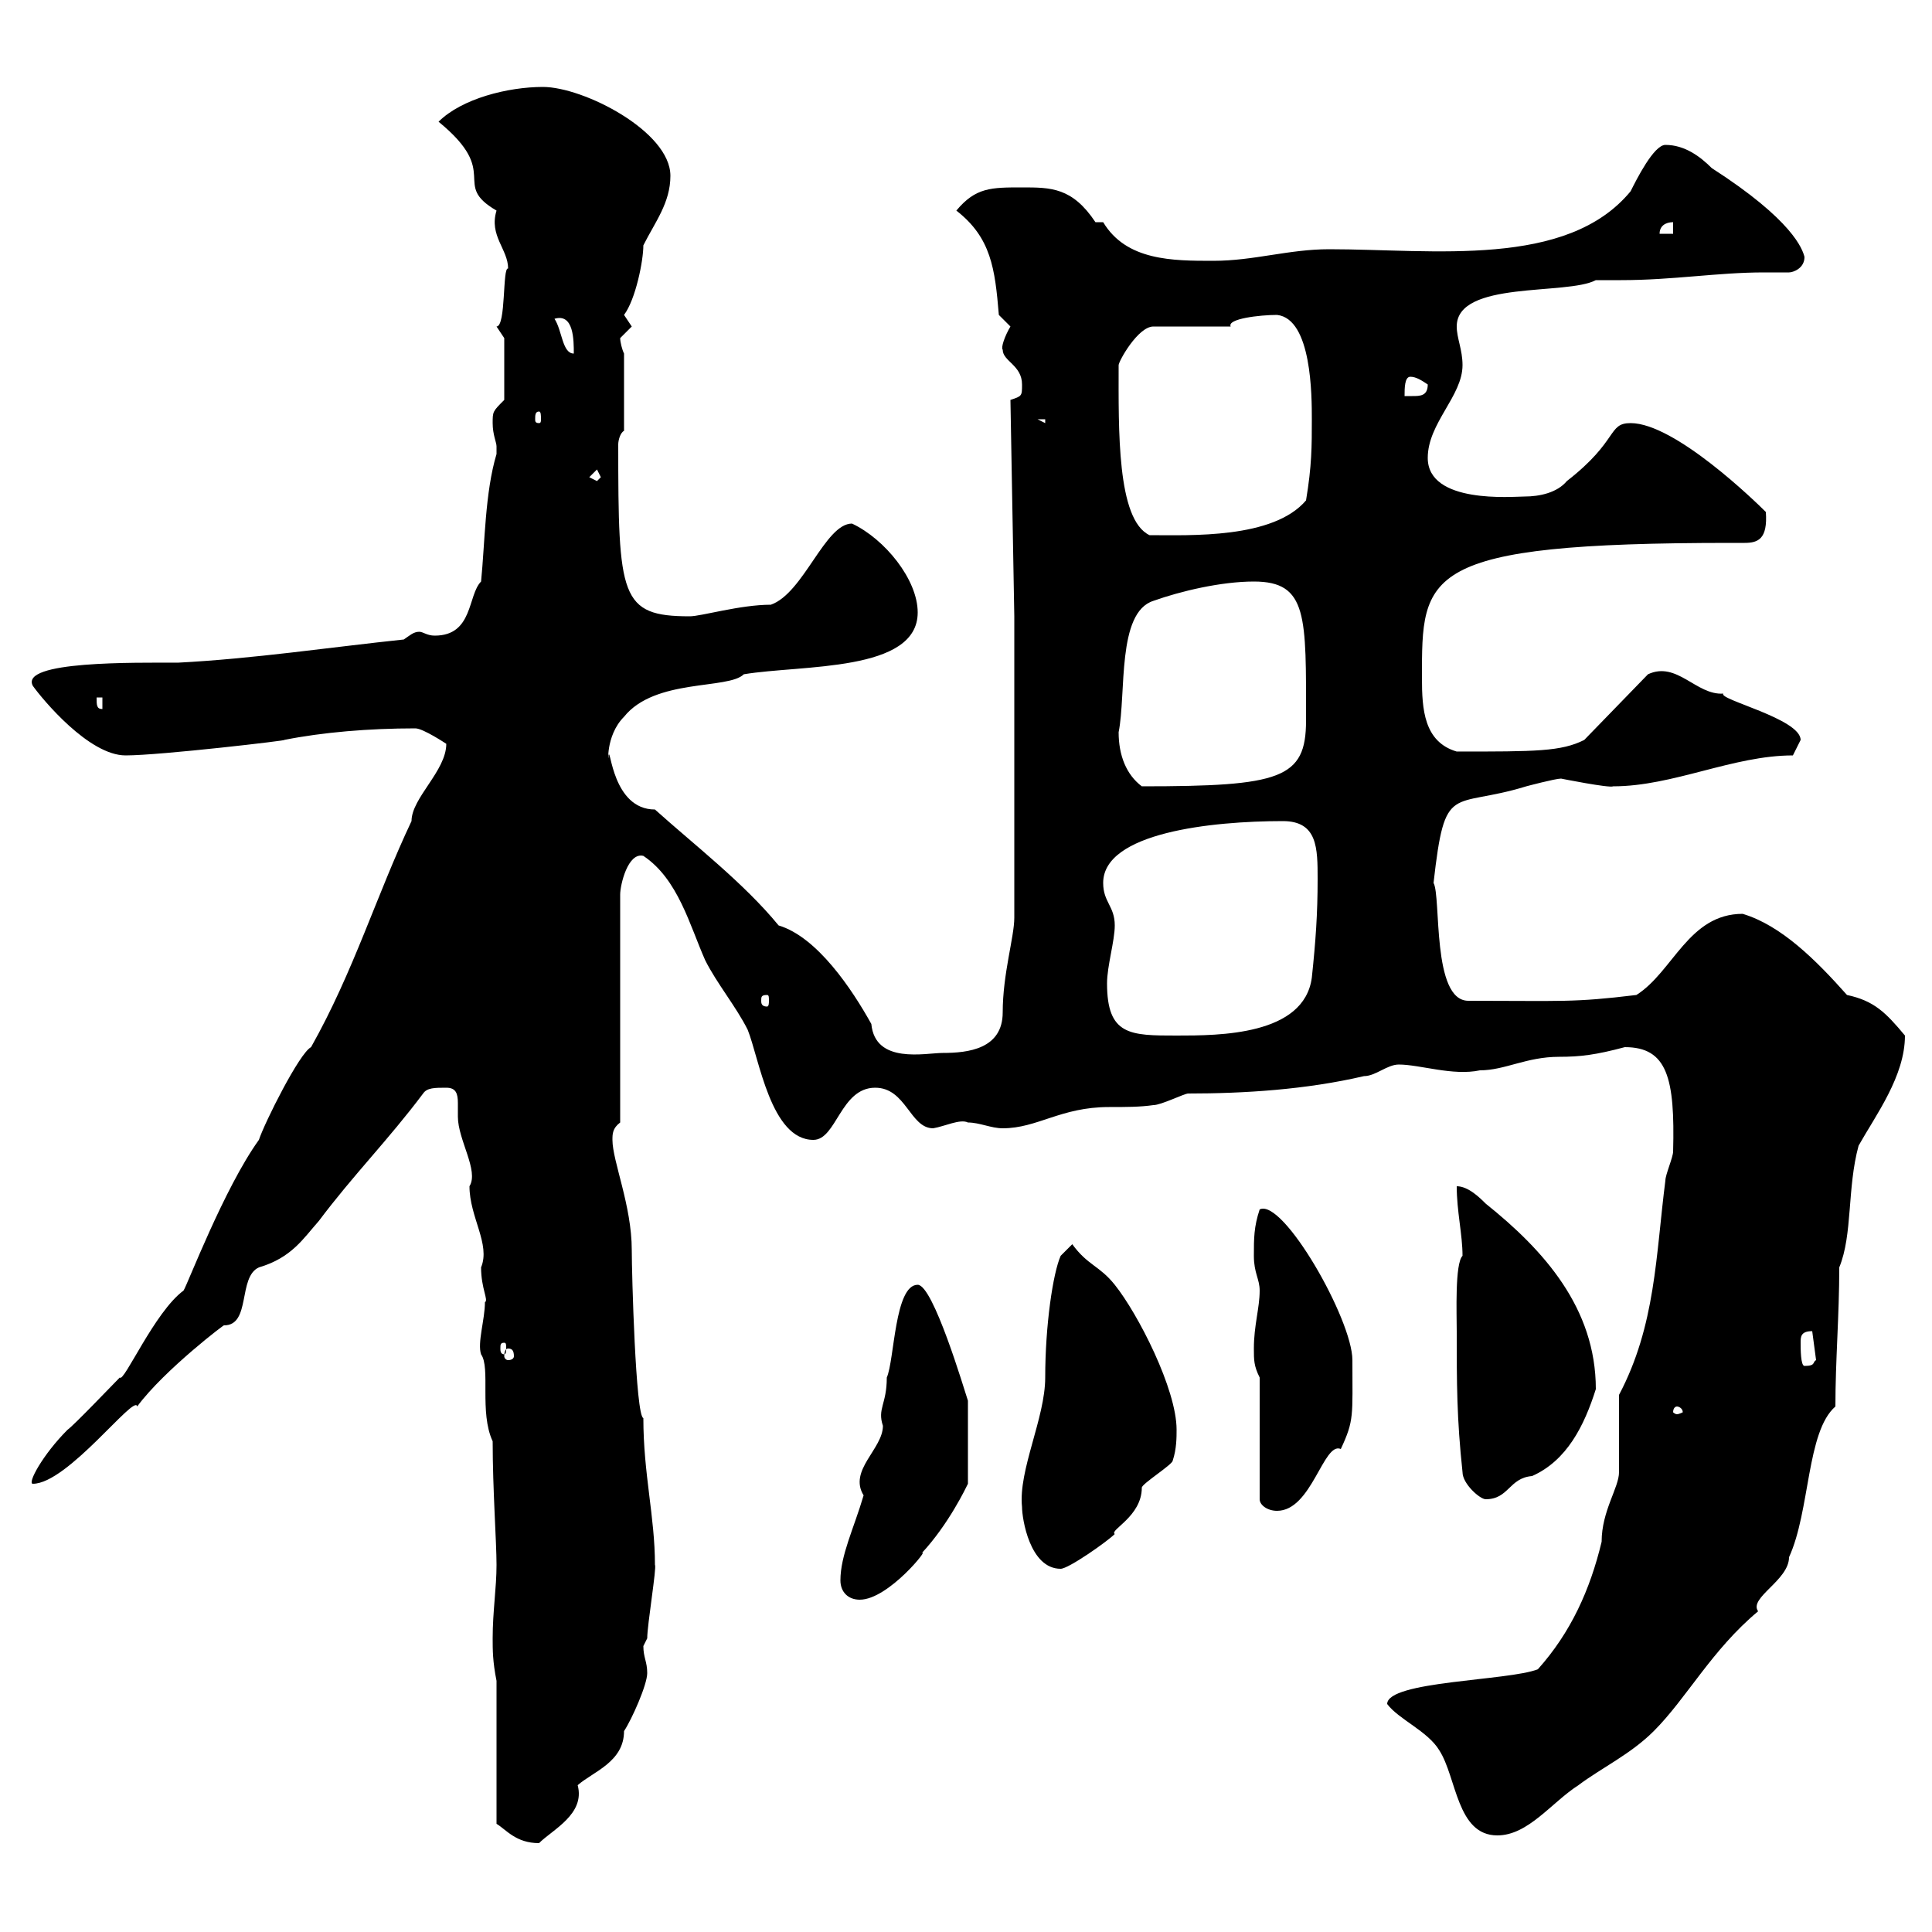 <svg xmlns="http://www.w3.org/2000/svg" xmlns:xlink="http://www.w3.org/1999/xlink" width="300" height="300"><path d="M77.10 261L77.10 283.20C78.60 284.10 80.10 286.20 83.70 286.20C85.80 284.10 90.90 281.70 89.70 277.20C92.10 275.10 96.90 273.60 96.90 268.80C98.10 267 100.50 261.60 100.50 259.80C100.50 258 99.90 257.40 99.90 255.60C99.90 255.60 100.50 254.40 100.50 254.40C100.50 252.30 102 243.30 101.70 243C101.70 235.50 99.90 228.90 99.90 220.20C98.70 219.90 98.10 197.70 98.10 194.10C98.10 187.20 95.10 180.30 95.10 177C95.10 176.10 95.10 175.20 96.30 174.30L96.30 138.90C96.30 137.40 97.50 132.30 99.90 132.90C105.30 136.50 107.10 143.70 109.50 149.10C111.30 152.70 114.30 156.30 116.10 159.90C117.90 164.40 119.70 177 126.30 177C129.90 177 130.50 168.90 135.90 168.90C140.70 168.90 141.30 175.20 144.90 175.20C146.70 174.90 149.10 173.70 150.30 174.30C152.10 174.30 153.90 175.20 155.70 175.20C161.10 175.20 164.70 171.90 172.20 171.90C174.90 171.90 177 171.90 179.10 171.60C180.30 171.60 183.90 169.80 184.50 169.80C193.20 169.80 202.80 169.20 211.80 167.10C213.60 167.10 215.40 165.30 217.20 165.30C220.50 165.30 225.60 167.10 229.80 166.20C233.70 166.20 237 164.10 242.10 164.10C245.40 164.10 247.80 163.80 252.30 162.60C258.90 162.60 260.10 167.40 259.80 178.80C259.80 179.70 258.60 182.40 258.60 183.30C257.10 195 257.10 205.80 251.40 216.60C251.40 217.50 251.40 227.40 251.40 228.60C251.40 231 248.70 234.60 248.70 239.40C246.90 246.90 243.90 253.50 238.80 259.20C234.30 261 215.40 261 215.40 264.60C217.20 267 221.70 268.80 223.50 271.80C226.20 276 226.20 285 232.50 285C237.30 285 240.90 279.90 245.10 277.20C248.70 274.50 253.20 272.40 256.80 268.80C261.90 263.70 265.80 256.20 273 250.20C271.50 248.10 277.80 245.40 277.80 241.80C281.10 234.60 280.50 222.30 285 218.40C285 211.20 285.60 204.30 285.60 196.80C287.70 191.70 286.80 184.50 288.60 177.90C291.30 173.10 295.80 167.10 295.80 160.80C292.80 157.20 291 155.40 286.80 154.50C282 149.10 276.60 143.70 270.60 141.90C262.20 141.90 259.80 150.90 254.10 154.50C244.20 155.70 242.70 155.40 228 155.40C222.30 155.40 223.80 139.20 222.60 137.10C224.40 121.20 225.30 125.70 237 122.10C237 122.10 241.50 120.90 242.40 120.90C242.40 120.90 249.90 122.40 250.50 122.10C259.80 122.10 269.10 117.30 278.40 117.30C278.40 117.30 279.60 114.90 279.60 114.90C279.60 111.60 266.70 108.60 267.60 107.70C263.40 108 260.40 102.60 255.90 104.70L246 114.90C242.40 116.70 238.50 116.70 226.20 116.70C221.10 115.20 220.80 110.10 220.80 105.30C220.80 89.10 220.50 84.30 268.80 84.30C269.40 84.30 270.30 84.30 270.90 84.30C273 84.30 274.50 83.70 274.20 79.50C272.70 78 260.10 65.70 253.20 65.70C249.60 65.70 251.40 68.40 243.30 74.70C241.80 76.50 239.10 77.10 236.70 77.10C234.90 77.10 221.70 78.30 221.70 71.10C221.70 65.70 227.10 61.50 227.10 56.70C227.10 54.30 226.20 52.50 226.20 50.70C226.20 43.50 243.30 45.90 247.80 43.50C249.30 43.50 250.50 43.50 251.70 43.50C259.80 43.50 266.70 42.30 273.90 42.30C275.10 42.30 276.30 42.30 277.80 42.30C278.40 42.30 280.20 41.70 280.20 39.90C279.90 38.70 278.40 34.20 265.80 26.10C264 24.30 261.60 22.50 258.60 22.50C256.80 22.50 254.10 27.90 253.20 29.70C243.30 41.70 222.60 38.70 206.40 38.70C200.10 38.70 194.70 40.50 188.40 40.50C182.10 40.50 174.90 40.50 171.30 34.50L170.10 34.50C166.50 29.10 163.20 29.10 158.70 29.10C153.90 29.10 151.50 29.10 148.50 32.70C153.90 36.90 154.50 41.70 155.10 48.90C155.10 48.90 156.90 50.70 156.90 50.70C156 52.20 155.40 54 155.70 54.30C155.70 56.10 158.70 56.70 158.70 59.70C158.70 61.50 158.70 61.50 156.90 62.10L157.50 95.70L157.50 142.50C157.50 145.50 155.70 151.20 155.70 157.20C155.70 162.90 150.30 163.50 146.40 163.50C143.70 163.50 135.90 165.30 135.30 159C132.30 153.60 126.90 145.50 120.90 143.70C115.50 137.10 107.70 131.10 101.70 125.70C95.10 125.70 94.80 115.80 94.50 117.30C94.50 119.10 93.90 114.30 96.90 111.30C101.70 105.30 113.10 107.10 115.50 104.70C124.50 103.20 142.50 104.40 142.50 95.10C142.50 90 137.40 83.70 132.30 81.30C128.10 81.30 124.80 92.10 119.70 93.90C114.90 93.90 108.90 95.70 107.10 95.70C96.30 95.70 96 92.70 96 69C96 68.40 96.30 67.20 96.90 66.90L96.90 54.90C96.60 54.30 96.30 53.10 96.30 52.50C96.30 52.50 98.10 50.70 98.10 50.70C98.10 50.70 96.90 48.90 96.90 48.90C98.70 46.50 99.90 40.50 99.90 38.10C101.70 34.50 104.10 31.50 104.10 27.30C104.10 20.40 90.60 13.50 84.30 13.50C78.90 13.50 71.70 15.30 68.10 18.90C78 27 69.90 28.50 77.10 32.70C75.90 36.60 78.90 38.70 78.90 41.70C78 41.40 78.60 50.70 77.10 50.70C77.10 50.70 78.30 52.50 78.30 52.50L78.30 62.10C76.50 63.90 76.50 63.90 76.50 65.70C76.50 67.50 77.10 68.70 77.10 69.30C77.10 70.50 77.10 70.50 77.10 70.50C75.30 76.50 75.30 84.30 74.70 90.30C72.60 92.40 73.50 98.70 67.50 98.70C66.30 98.70 65.70 98.10 65.10 98.10C64.20 98.10 63.60 98.70 62.70 99.30C51.30 100.50 39.30 102.30 27.60 102.90C21 102.90 3 102.60 5.10 106.50C6.60 108.60 13.80 117.30 19.50 117.30C24.90 117.30 45.30 114.90 44.10 114.90C50.10 113.70 57.30 113.10 64.50 113.10C65.70 113.10 69.30 115.50 69.30 115.50C69.30 119.70 63.90 123.90 63.90 127.50C58.50 138.90 54.90 150.90 48.30 162.60C46.50 163.50 41.10 174.30 40.20 177C34.80 184.50 29.10 199.50 28.50 200.40C24 203.70 19.20 214.80 18.60 213.90C17.70 214.80 11.40 221.40 10.50 222C6.60 225.90 4.20 230.40 5.10 230.40C10.50 230.40 21 216.30 21.30 218.40C25.50 212.70 35.40 205.20 34.80 205.80C39 205.80 36.90 198.30 40.20 196.80C45.30 195.30 47.10 192.30 49.50 189.60C54.90 182.40 60.30 177 65.70 169.80C66.30 168.90 67.50 168.90 69.30 168.90C70.80 168.90 71.10 169.80 71.10 171.30C71.10 171.90 71.10 172.80 71.10 173.40C71.10 177 74.40 181.80 72.90 184.20C72.90 189 76.20 193.20 74.70 196.80C74.70 200.10 75.90 201.90 75.30 202.20C75.30 204.90 74.10 208.50 74.70 210.30C76.20 212.40 74.40 219.30 76.50 223.80C76.50 231.30 77.10 239.40 77.10 243C77.10 246.60 76.50 250.20 76.50 254.40C76.50 256.20 76.50 258 77.10 261ZM130.50 245.40C130.50 247.20 131.70 248.40 133.50 248.40C138 248.40 144.60 240 143.10 241.20C147.30 236.70 150 231 150.30 230.40L150.30 217.50C149.70 215.70 144.90 199.50 142.50 199.50C138.90 199.50 138.90 211.20 137.70 213.90C137.70 218.10 136.20 218.70 137.10 221.40C137.10 225 131.70 228.30 134.10 232.20C132.60 237.30 130.50 241.50 130.50 245.40ZM158.70 234C158.70 235.80 159.90 243.60 164.70 243.60C165.90 243.60 171.90 239.40 173.10 238.20C172.20 237.60 177.30 235.50 177.30 231C177.30 230.40 182.10 227.40 182.10 226.80C182.70 225 182.70 223.20 182.70 222C182.70 215.70 176.70 204 173.10 199.50C170.70 196.50 168.90 196.50 166.50 193.20L164.70 195C163.50 197.70 162.30 205.80 162.30 213.90C162.30 220.20 158.10 228.30 158.70 234ZM195.60 213.90L195.60 232.80C195.60 233.70 196.80 234.60 198.30 234.60C203.70 234.60 205.50 223.80 208.20 225C210.30 220.50 210 219.90 210 211.20C210 204.90 199.20 186 195.60 187.80C194.70 190.50 194.70 192.30 194.70 195C194.70 197.70 195.60 198.60 195.60 200.40C195.60 203.10 194.70 205.80 194.70 209.40C194.70 211.20 194.70 212.10 195.60 213.90ZM227.10 228.60C227.10 230.40 229.80 232.80 230.70 232.80C234.30 232.80 234.30 229.50 237.90 229.20C243.30 226.80 246 221.40 247.80 215.70C247.80 203.10 239.70 194.10 230.70 186.90C229.80 186 228 184.20 226.20 184.20C226.20 188.10 227.10 191.70 227.10 195C225.90 196.20 226.20 204 226.20 206.70C226.20 214.80 226.20 220.20 227.10 228.60ZM260.40 218.40C260.70 218.40 261.30 218.70 261.30 219.30C261.30 219.30 260.70 219.60 260.40 219.60C260.10 219.60 259.80 219.30 259.80 219.30C259.80 218.70 260.10 218.40 260.40 218.40ZM279.60 208.50C279.60 207.60 279.60 206.70 281.40 206.70L282 211.20C281.40 211.50 282 212.10 280.20 212.10C279.60 212.10 279.60 209.40 279.60 208.50ZM78.90 209.40C79.50 209.40 79.80 209.70 79.80 210.60C79.80 210.90 79.50 211.20 78.90 211.20C78.60 211.20 78.30 210.90 78.30 210.60C78.30 209.70 78.60 209.40 78.90 209.40ZM78.30 208.50C78.60 208.50 78.60 208.80 78.60 209.40C78.60 209.70 78.60 210.30 78.30 210.30C77.70 210.30 77.70 209.70 77.70 209.40C77.70 208.80 77.70 208.50 78.30 208.50ZM171.90 152.70C171.90 150 173.10 146.10 173.10 143.70C173.10 140.70 171.30 140.10 171.30 137.10C171.30 129.30 188.10 127.50 199.20 127.50C204.60 127.50 204.60 131.70 204.60 136.50C204.60 141.90 204.30 146.10 203.70 151.80C202.50 160.80 189.30 160.80 182.70 160.80C175.50 160.80 171.90 160.80 171.90 152.70ZM119.10 154.50C119.40 154.50 119.40 154.80 119.40 155.40C119.40 155.70 119.40 156.30 119.10 156.30C118.20 156.30 118.20 155.70 118.20 155.40C118.20 154.80 118.20 154.50 119.10 154.50ZM173.70 113.70C174.90 107.70 173.40 95.10 179.10 93.30C183.30 91.80 189.60 90.30 194.70 90.30C203.10 90.30 202.80 95.70 202.80 111.90C202.80 120.90 198.90 122.10 177.30 122.10C174.90 120.30 173.70 117.30 173.70 113.70ZM15 108.30L15.90 108.30L15.90 110.10C15 110.10 15 109.50 15 108.30ZM173.70 56.70C173.70 56.10 176.70 50.70 179.10 50.70L191.10 50.70C190.50 49.50 195.60 48.90 198.30 48.90C203.70 49.50 203.70 61.50 203.70 65.10C203.70 69.30 203.70 72.30 202.80 77.70C197.70 83.70 184.80 83.10 178.50 83.10C173.40 80.70 173.70 66.60 173.70 56.70ZM91.50 74.10L92.70 72.90L93.30 74.10L92.70 74.70ZM161.10 65.10L162.30 65.10L162.30 65.70ZM83.70 63.90C84 63.90 84 64.50 84 65.10C84 65.40 84 65.70 83.70 65.70C83.10 65.70 83.10 65.40 83.10 65.10C83.10 64.50 83.10 63.90 83.70 63.90ZM219 58.50C219.90 58.50 220.80 59.10 221.70 59.70C221.70 61.50 220.50 61.50 219.30 61.50C219 61.50 218.40 61.50 218.10 61.50C218.10 60.30 218.10 58.50 219 58.50ZM86.10 49.50C89.10 48.60 89.10 52.80 89.10 54.90C87.30 54.90 87.30 51.30 86.10 49.50ZM259.80 34.50L259.80 36.30L257.70 36.30C257.70 35.10 258.60 34.50 259.80 34.50Z"/></svg>